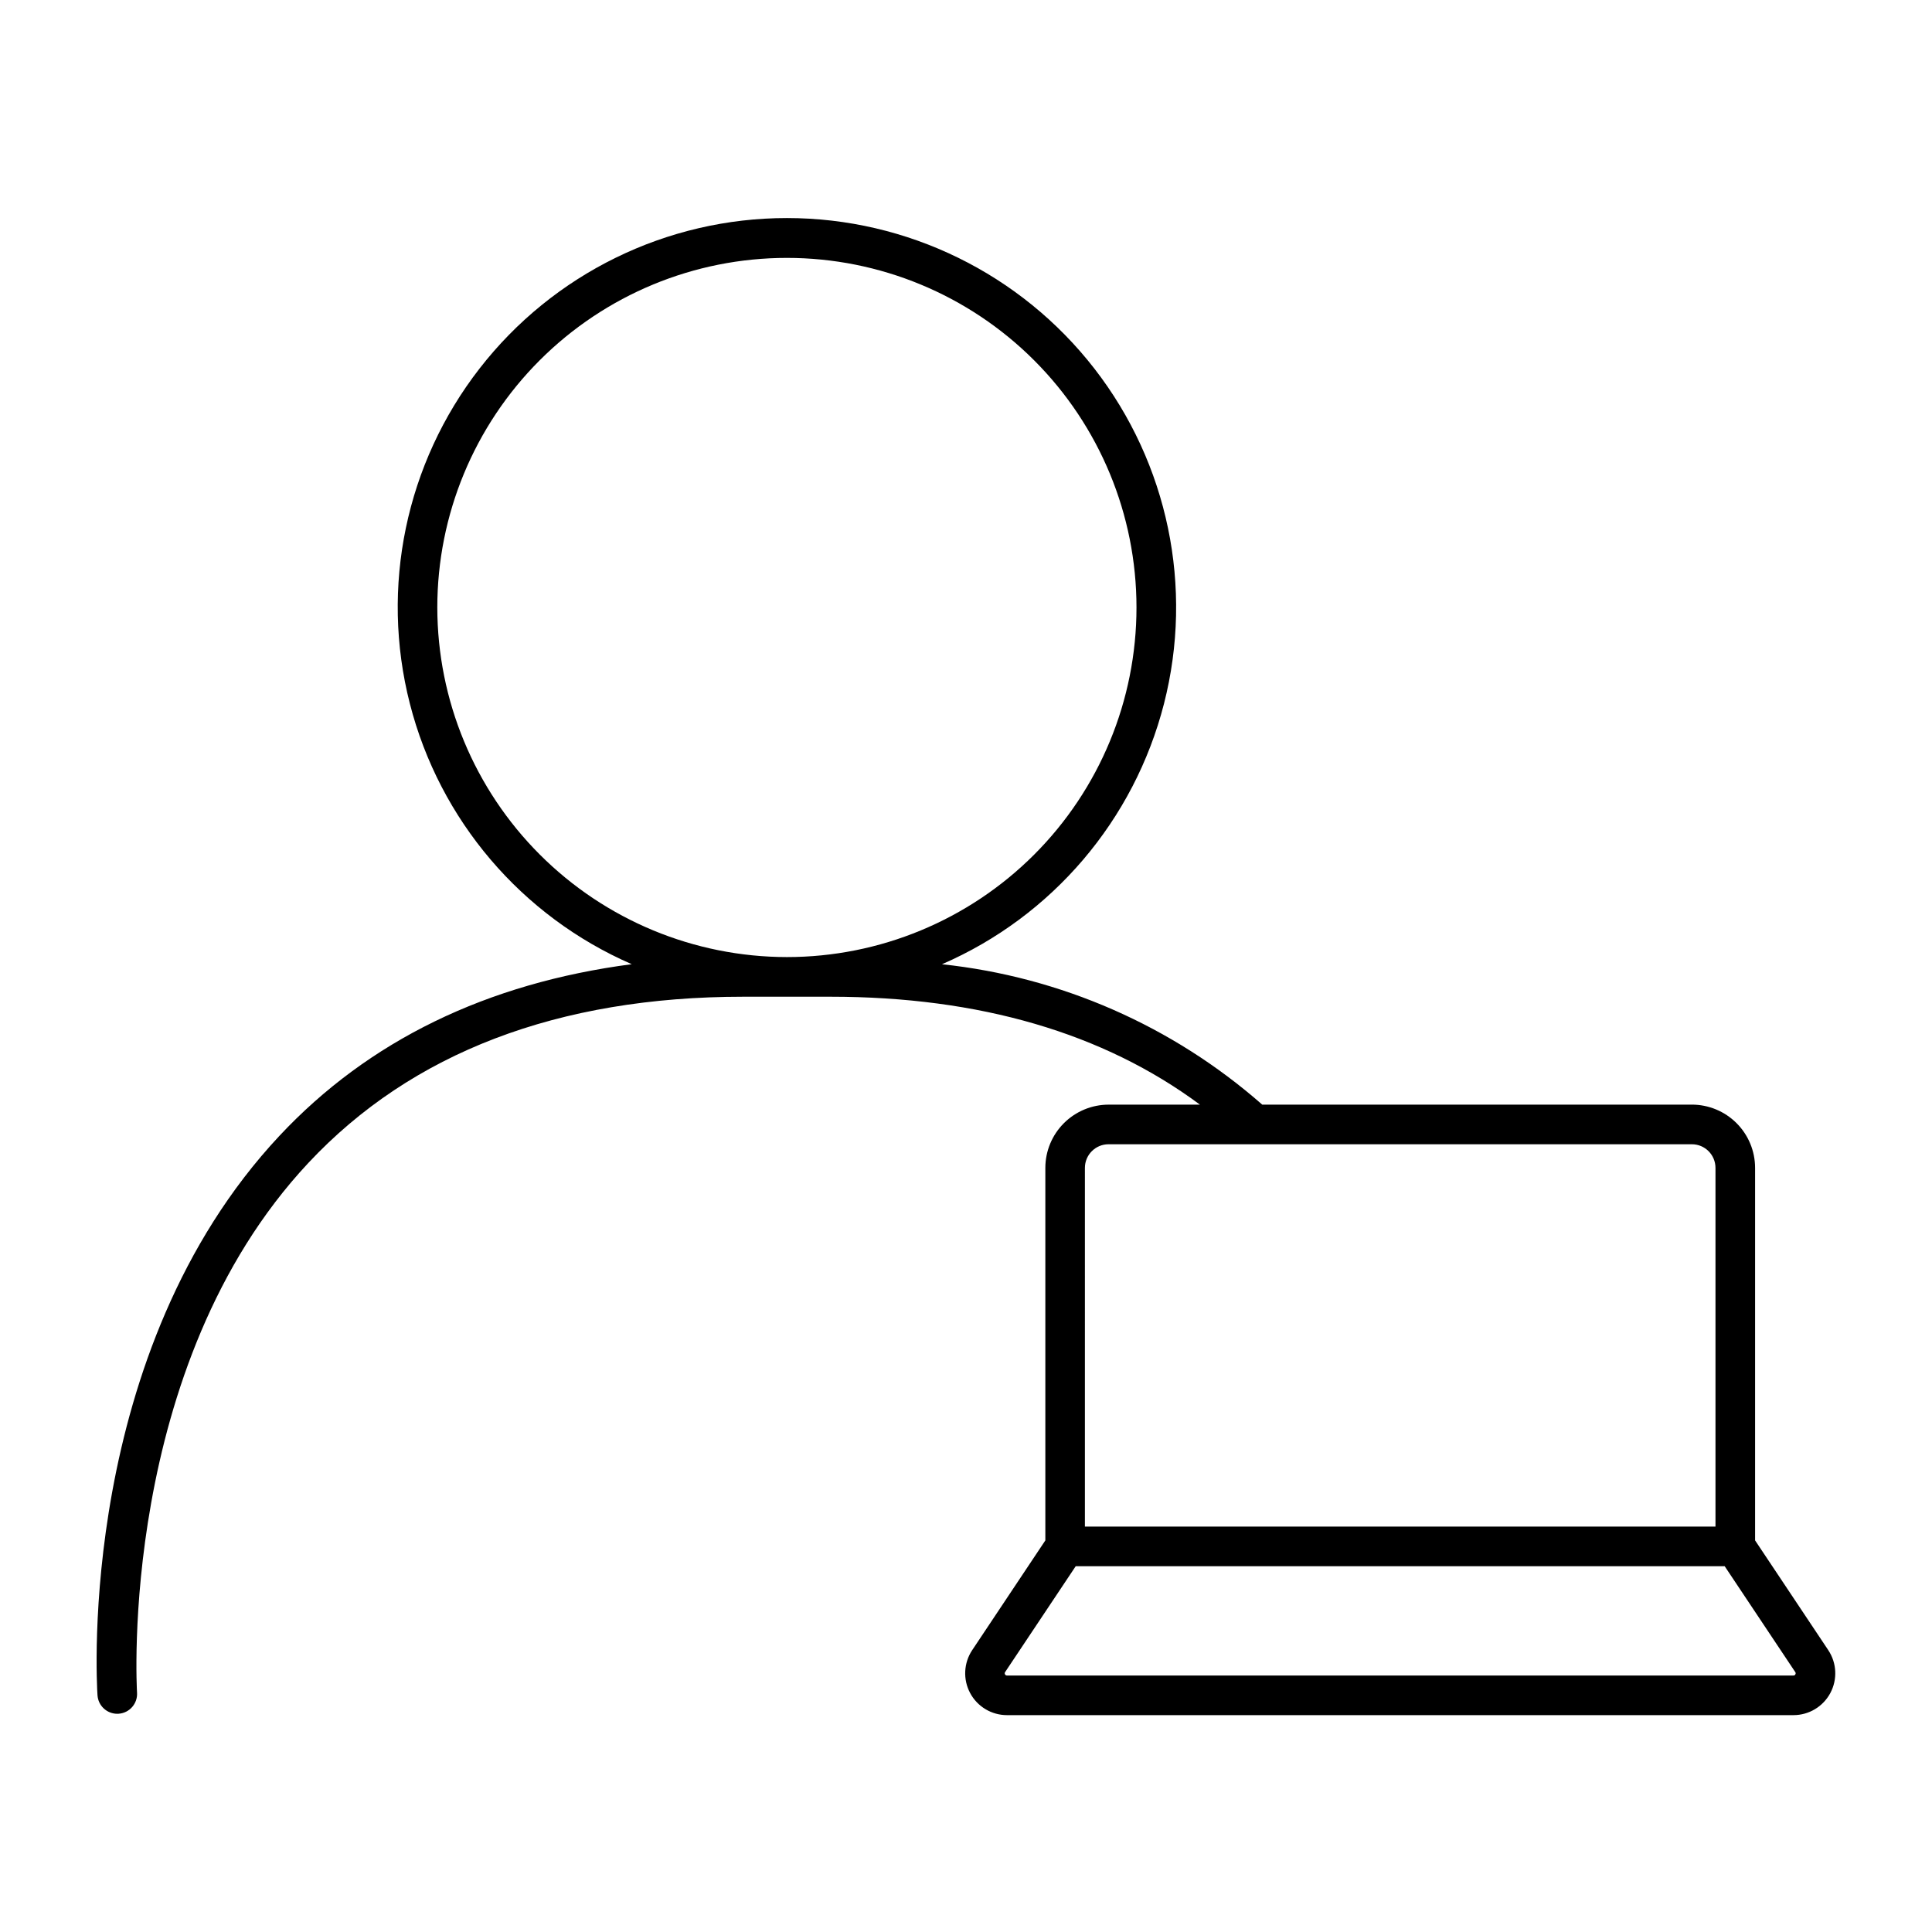 <?xml version="1.0" encoding="UTF-8"?>
<!-- Uploaded to: ICON Repo, www.svgrepo.com, Generator: ICON Repo Mixer Tools -->
<svg fill="#000000" width="800px" height="800px" version="1.1" viewBox="144 144 512 512" xmlns="http://www.w3.org/2000/svg">
 <path d="m628.5 581.29-19.383-29.07v-98.727c-0.004-4.445-1.77-8.703-4.91-11.844-3.141-3.141-7.398-4.91-11.844-4.914h-113.86c-23.77-20.867-53.418-33.863-84.871-37.199 29.219-12.688 50.938-38.172 58.836-69.035 7.898-30.863 1.09-63.645-18.441-88.812-19.535-25.164-49.602-39.895-81.461-39.902-31.855-0.004-61.93 14.711-81.473 39.871-19.547 25.156-26.367 57.934-18.48 88.801 7.883 30.867 29.59 56.359 58.805 69.062-38.414 5.035-69.738 20.254-93.352 45.473-53.578 57.23-48.473 144.58-48.23 148.27l0.004 0.004c0.18 2.754 2.469 4.898 5.231 4.902 0.117 0 0.23-0.004 0.348-0.012h0.004c2.891-0.191 5.082-2.691 4.894-5.586-0.059-0.859-5.09-86.461 45.414-140.4 27.352-29.215 66.145-44.031 115.29-44.031h23.039c39.516 0 72.375 9.629 97.934 28.602h-24.211c-4.441 0.004-8.699 1.773-11.844 4.914-3.141 3.141-4.91 7.398-4.914 11.844v98.727l-19.379 29.07v-0.004c-2.266 3.402-2.481 7.777-0.551 11.383 1.93 3.606 5.688 5.856 9.777 5.852h208.41c4.086 0 7.844-2.246 9.773-5.852s1.719-7.977-0.551-11.379zm-368.61-276.3c0-24.57 9.762-48.133 27.137-65.508 17.371-17.375 40.938-27.137 65.508-27.137 24.57 0 48.137 9.762 65.512 27.137 17.375 17.371 27.133 40.938 27.133 65.508s-9.758 48.137-27.133 65.512-40.941 27.133-65.512 27.133c-24.562-0.023-48.109-9.793-65.48-27.164-17.367-17.367-27.137-40.918-27.164-65.48zm171.62 148.51c0.004-3.457 2.805-6.258 6.262-6.262h154.59c3.457 0.004 6.254 2.805 6.258 6.262v95.066h-167.11zm188.28 134.22c-0.09 0.203-0.297 0.324-0.516 0.309h-208.41c-0.223 0.016-0.434-0.109-0.527-0.312-0.117-0.188-0.102-0.426 0.031-0.602l18.707-28.055h171.98l18.707 28.059v-0.004c0.133 0.176 0.141 0.418 0.023 0.605z"/>
</svg>